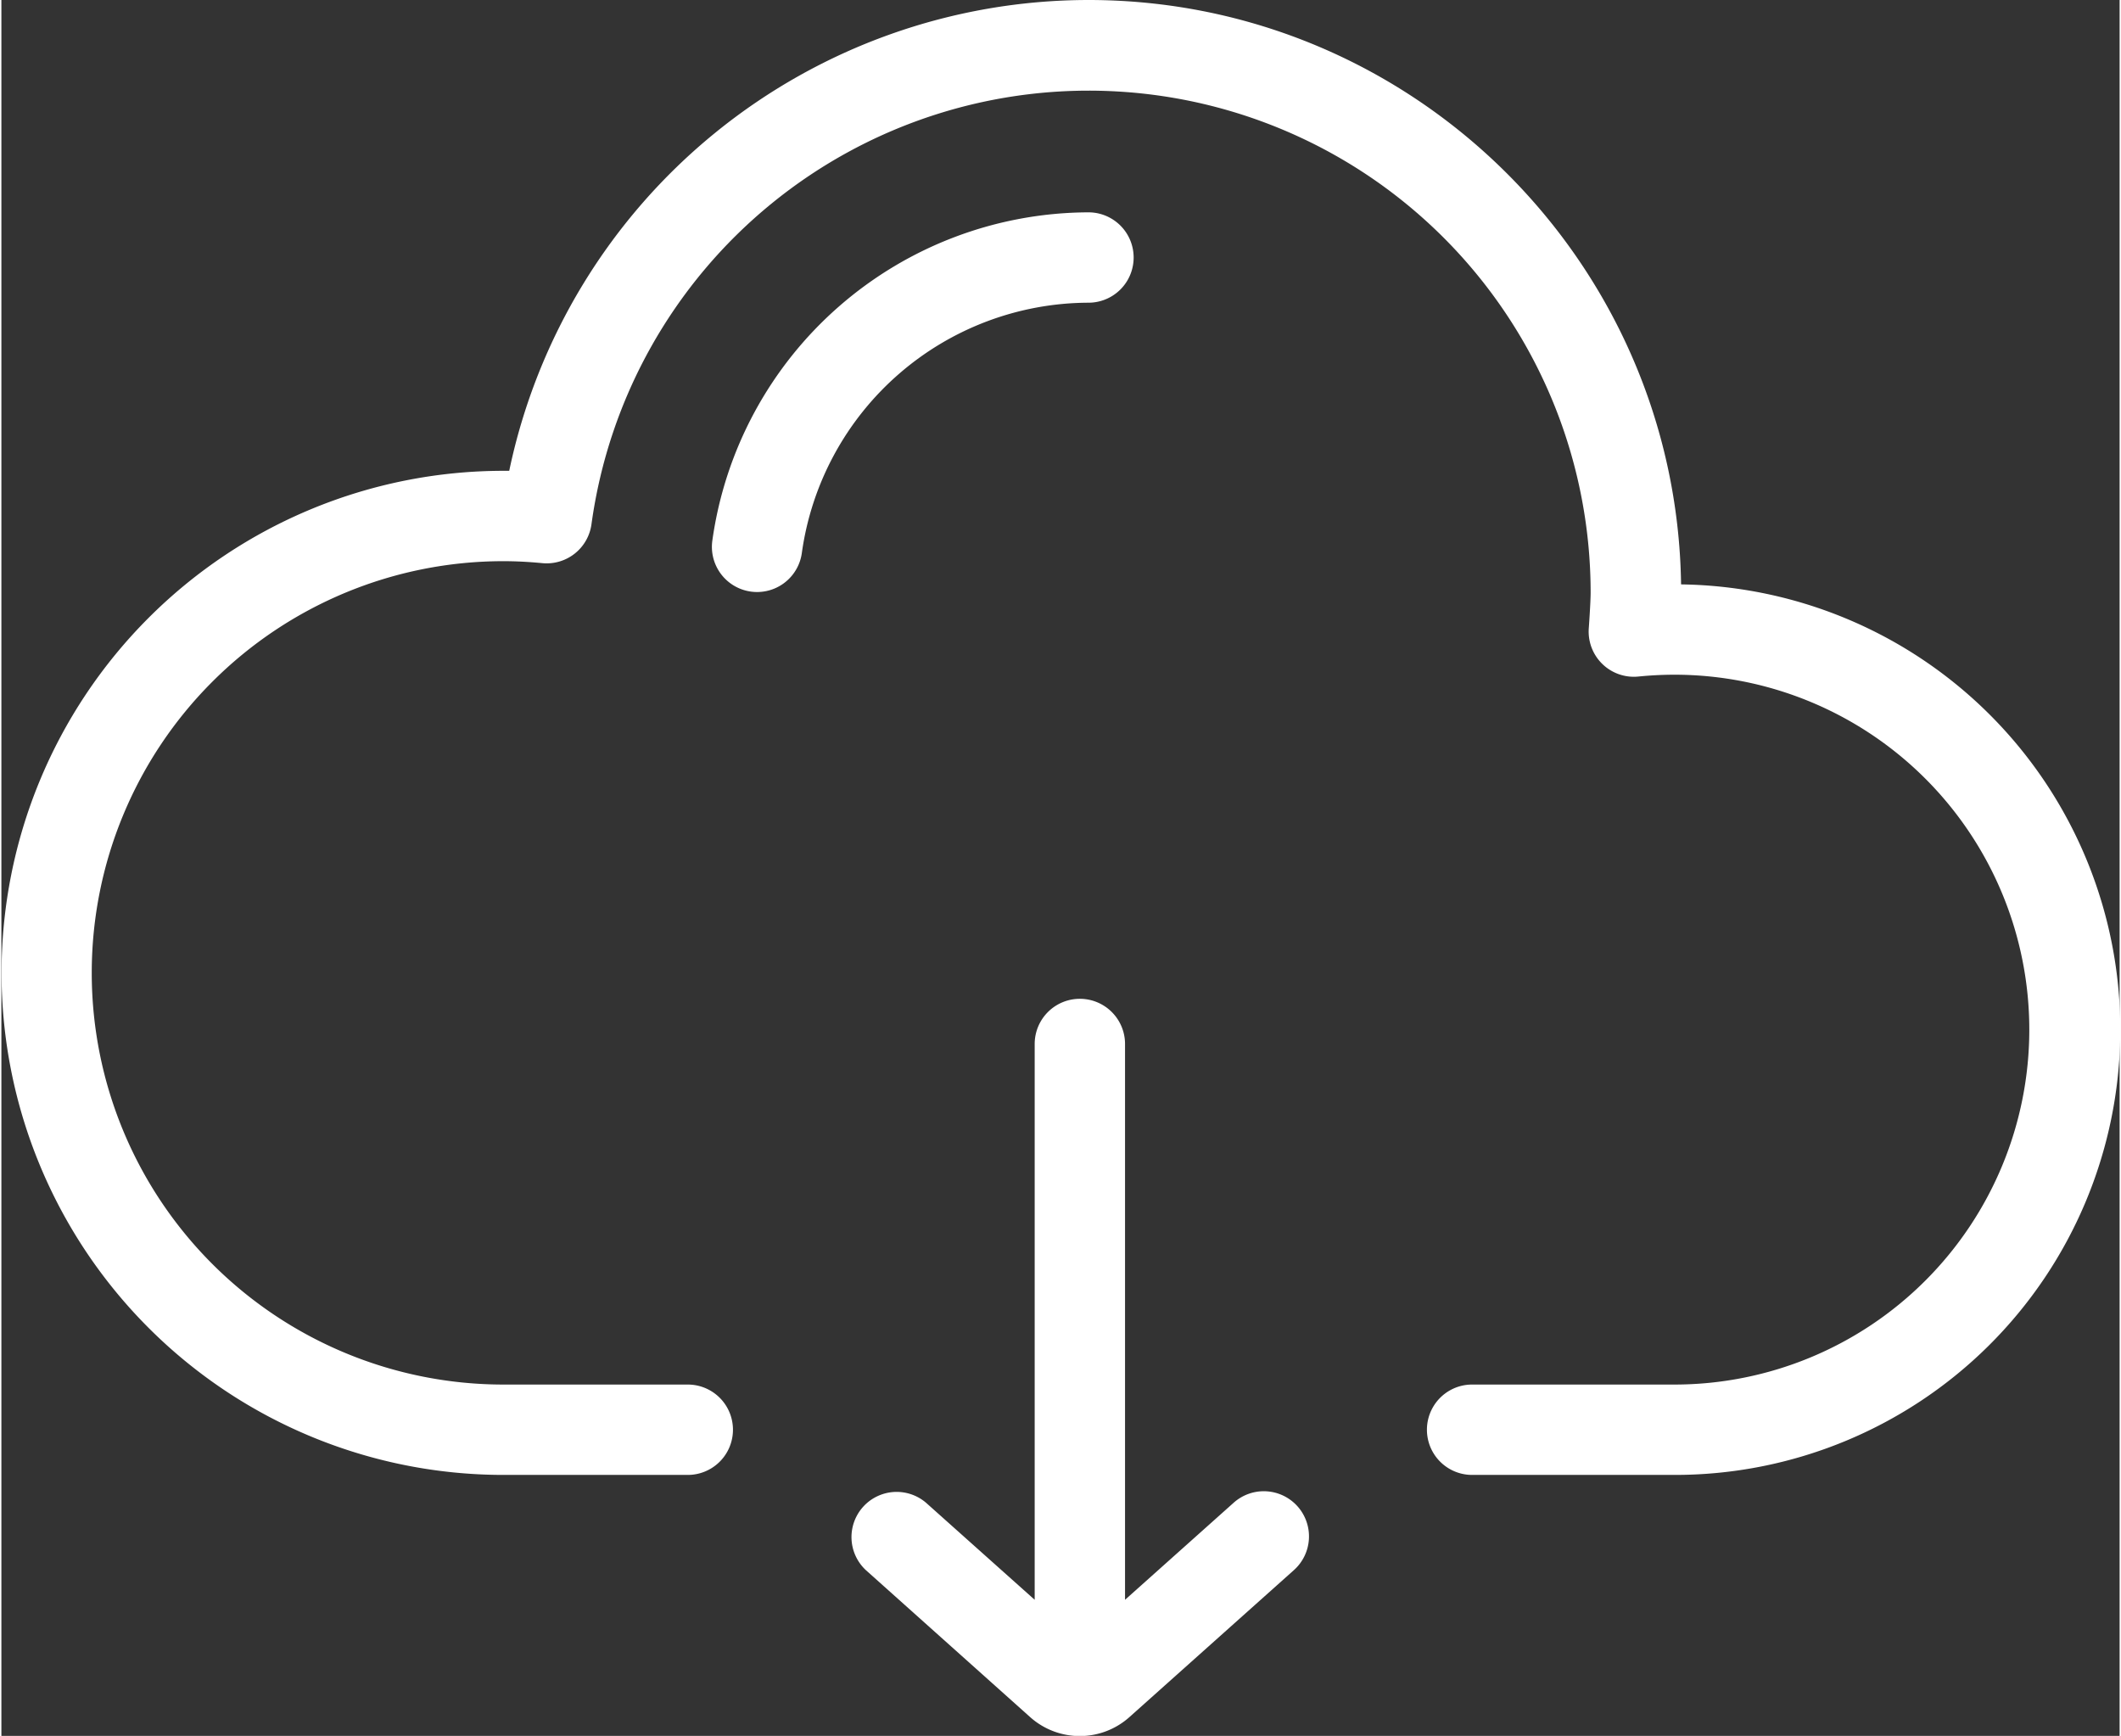 <svg xmlns="http://www.w3.org/2000/svg" preserveAspectRatio="xMidYMid meet" width="512" height="419" viewBox="0 0 512 419.55"><rect x="0" y="0" width="512" height="419.55" fill="#333333" stroke="none"/><defs><style>.cls-1{fill:#fff;}</style></defs><title>ico-download</title><g id="Livello_2" data-name="Livello 2"><g id="Layer_1" data-name="Layer 1"><path class="cls-1" d="M406,141.24C404.9,63.18,341.07,0,262.75,0a143.16,143.16,0,0,0-140,113.79h-1.37a121.34,121.34,0,0,0,0,242.68h44.53a10.92,10.92,0,1,0,0-21.84H121.34a99.5,99.5,0,0,1,0-199c2.92,0,6,.15,9.45.48a10.93,10.93,0,0,0,11.84-9.4,121.32,121.32,0,0,1,241.51,16.53c0,2.41-.45,8.64-.45,8.64a10.92,10.92,0,0,0,12,11.63c2.9-.29,5.83-.44,8.7-.44a85.78,85.78,0,1,1,0,171.56h-48.9a10.92,10.92,0,0,0,0,21.84h48.9A107.62,107.62,0,0,0,406,141.24Z"/><path class="cls-1" d="M262.76,51.32a92.1,92.1,0,0,0-90.92,79.37,10.92,10.92,0,0,0,21.64,2.95,70.18,70.18,0,0,1,69.28-60.48,10.92,10.92,0,0,0,0-21.84Z"/><path class="cls-1" d="M313.28,364.05a10.93,10.93,0,0,0-15.42-.86L271.6,386.65V252.32a10.92,10.92,0,0,0-21.84,0V386.65l-26.27-23.46a10.92,10.92,0,0,0-14.55,16.28L248.66,415a18,18,0,0,0,24,0l39.72-35.49A10.92,10.92,0,0,0,313.28,364.05Z"/></g></g></svg>